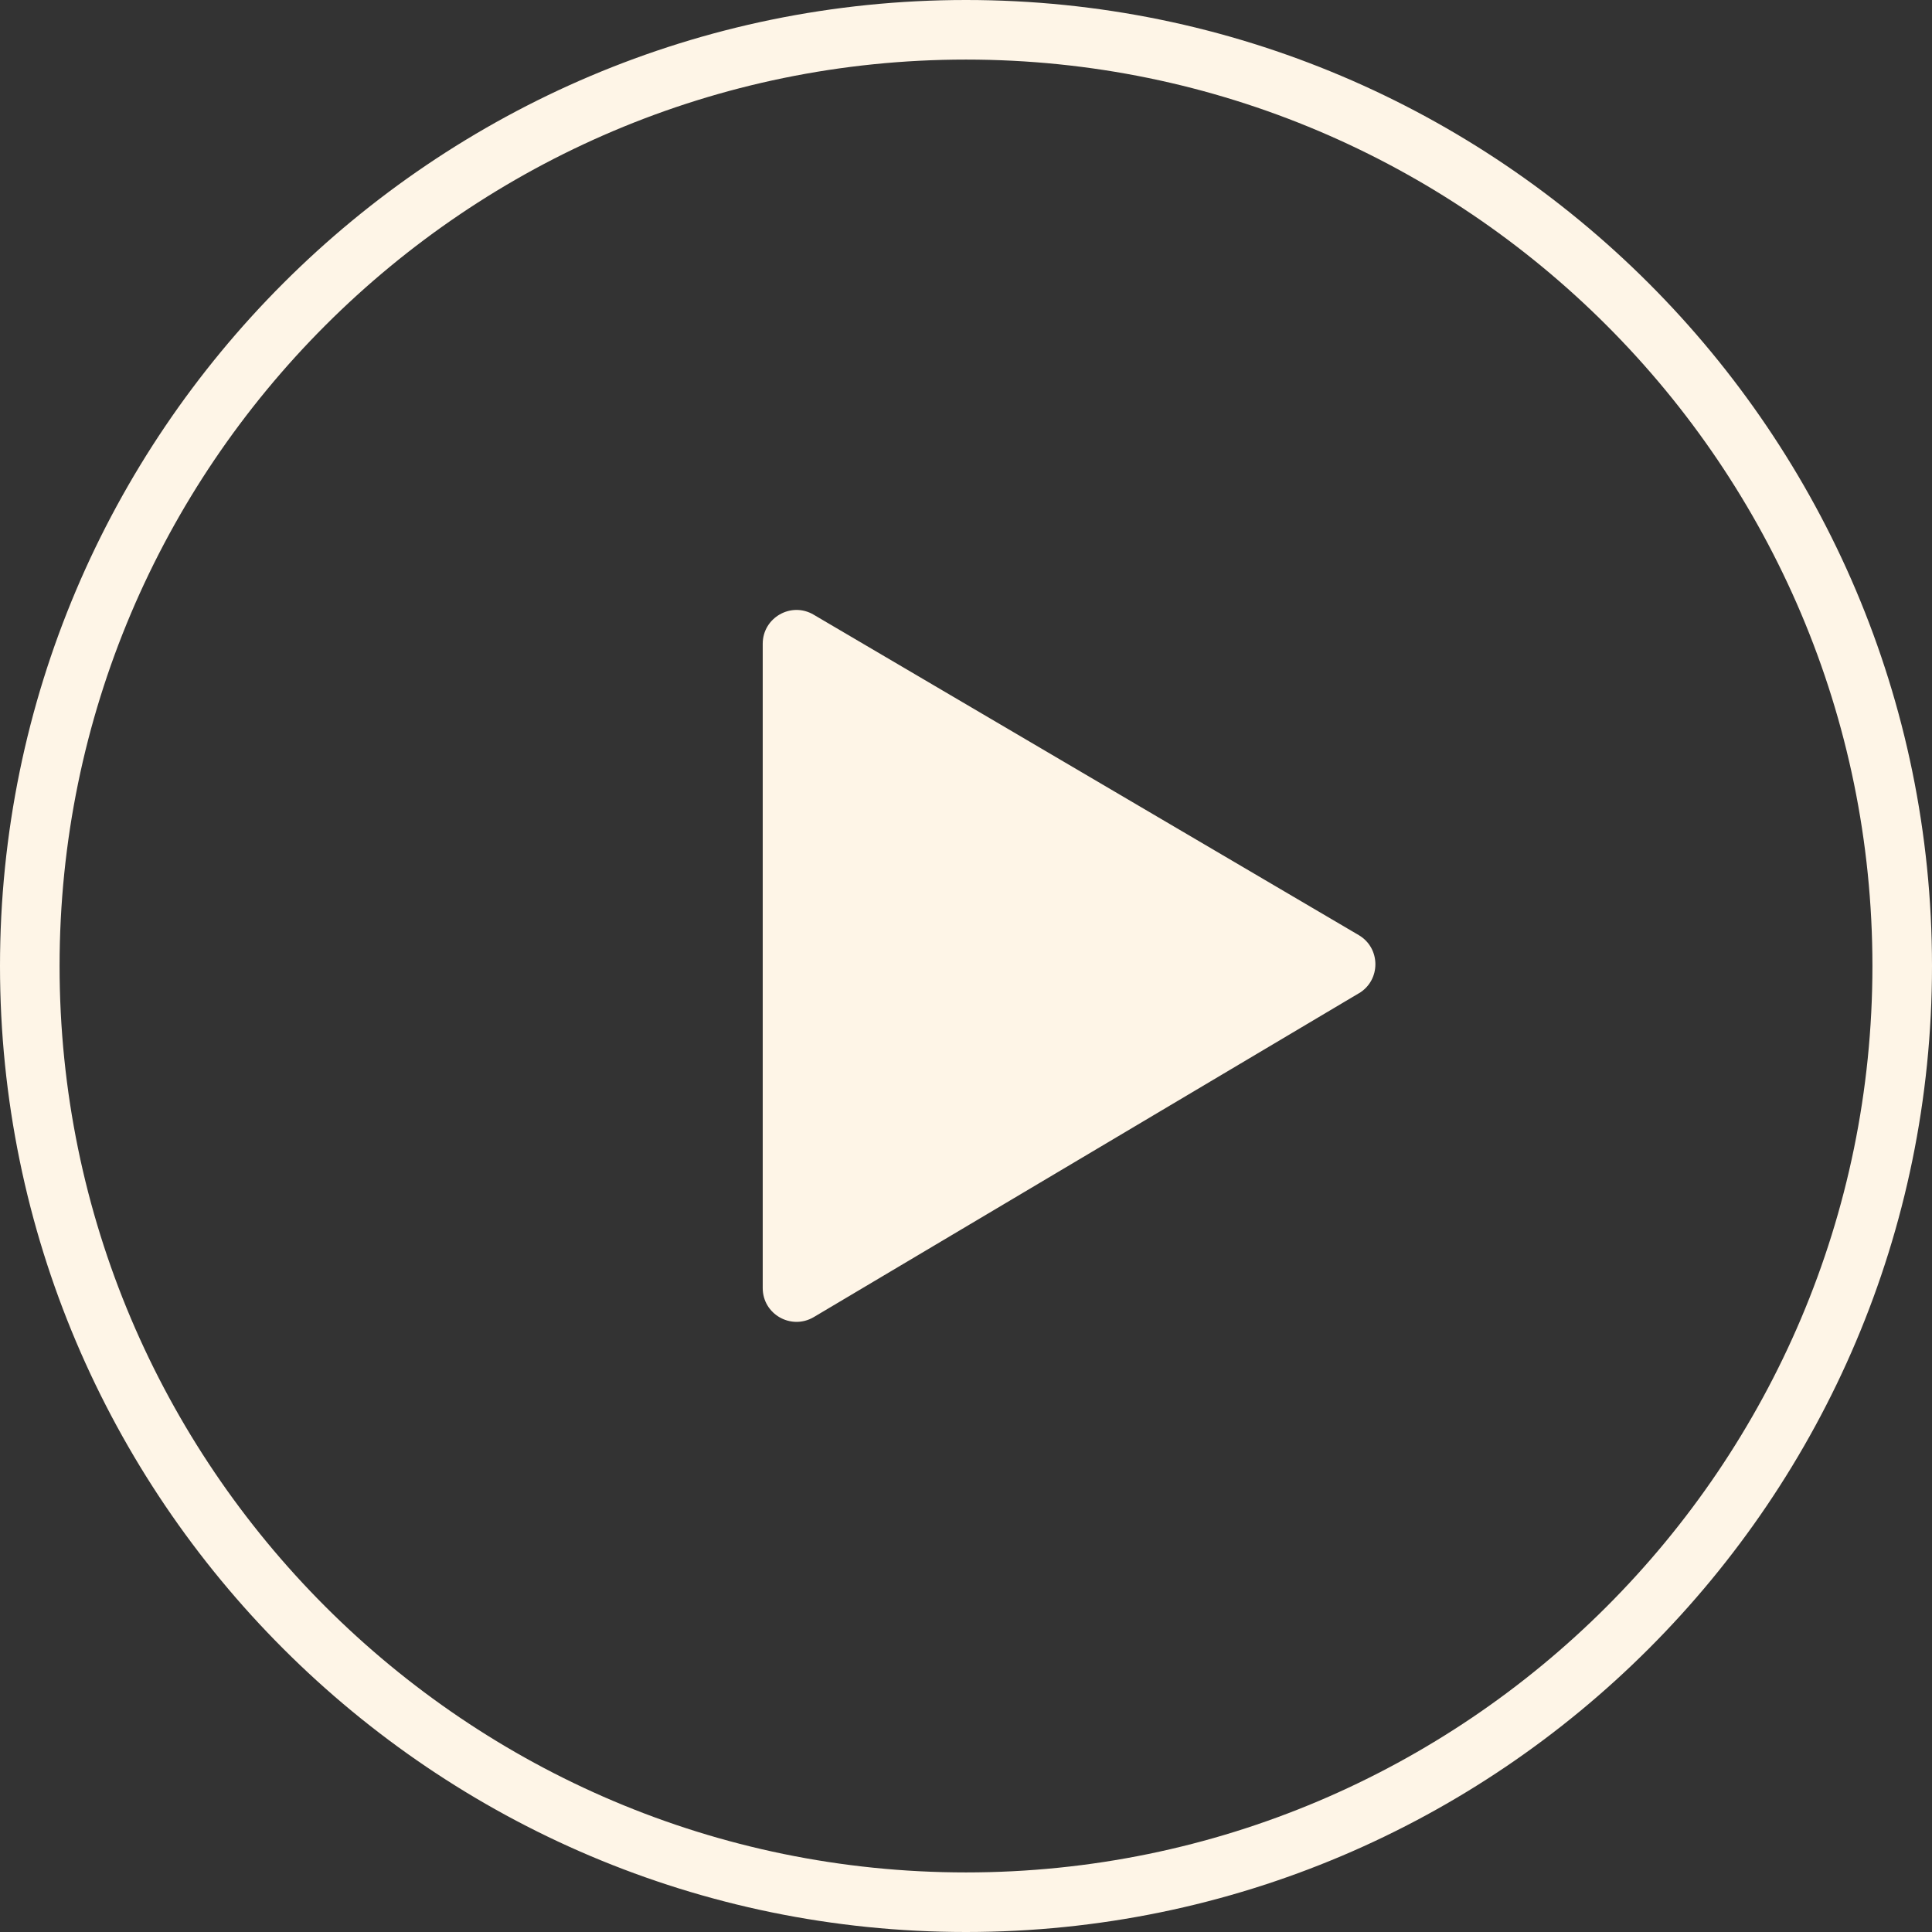 <svg width="79" height="79" viewBox="0 0 79 79" fill="none" xmlns="http://www.w3.org/2000/svg">
<rect x="0" y="0" width="79" height="79" fill="#333333" stroke="none"/>
<path fill-rule="evenodd" clip-rule="evenodd" d="M0 39.5C0 61.279 17.721 79 39.5 79C61.279 79 79 61.279 79 39.5C79 17.721 61.279 0 39.5 0C17.721 0 0 17.721 0 39.5ZM2.436 39.5C2.436 19.064 19.064 2.436 39.5 2.436C59.936 2.436 76.564 19.064 76.564 39.5C76.564 59.936 59.936 76.564 39.5 76.564C19.064 76.564 2.436 59.936 2.436 39.5ZM33.276 53.856L55.566 40.614V40.617C56.468 40.078 56.464 38.769 55.559 38.237L33.269 25.134C32.35 24.591 31.188 25.256 31.188 26.324V52.669C31.188 53.741 32.353 54.402 33.276 53.856Z" fill="#FEF5E7"/>
</svg>
